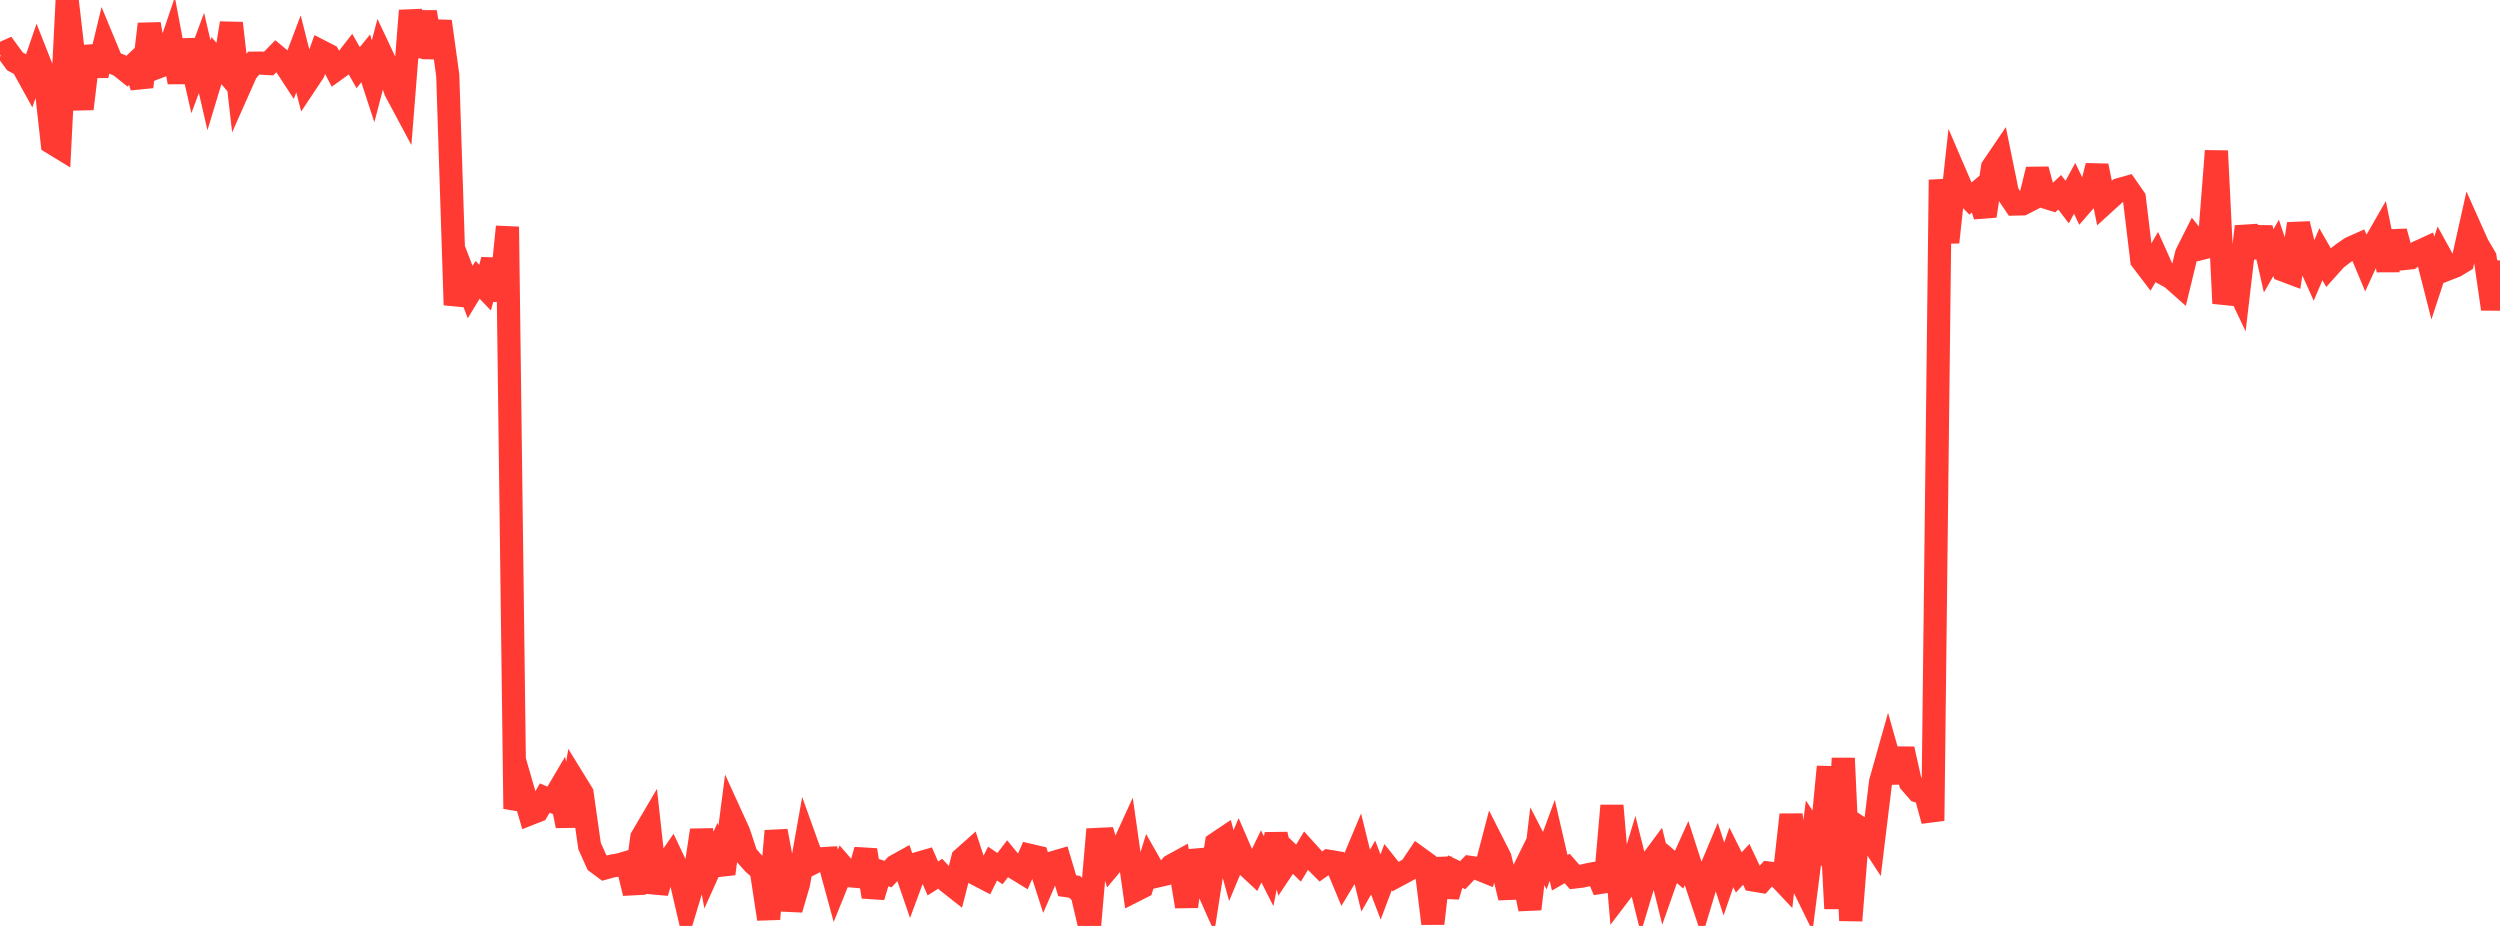 <?xml version="1.0" standalone="no"?>
<!DOCTYPE svg PUBLIC "-//W3C//DTD SVG 1.1//EN" "http://www.w3.org/Graphics/SVG/1.1/DTD/svg11.dtd">

<svg width="135" height="50" viewBox="0 0 135 50" preserveAspectRatio="none" 
  xmlns="http://www.w3.org/2000/svg"
  xmlns:xlink="http://www.w3.org/1999/xlink">


<polyline points="0.0, 2.941 0.403, 2.761 0.806, 3.313 1.209, 3.532 1.612, 4.263 2.015, 3.087 2.418, 4.106 2.821, 7.716 3.224, 7.962 3.627, 0.0 4.03, 3.466 4.433, 5.875 4.836, 2.514 5.239, 4.067 5.642, 2.394 6.045, 3.366 6.448, 3.524 6.851, 3.846 7.254, 3.466 7.657, 4.687 8.06, 1.298 8.463, 3.645 8.866, 3.492 9.269, 2.303 9.672, 4.438 10.075, 2.182 10.478, 3.942 10.881, 2.861 11.284, 4.606 11.687, 3.274 12.09, 3.743 12.493, 1.252 12.896, 4.798 13.299, 3.892 13.701, 3.41 14.104, 3.408 14.507, 3.432 14.91, 3.02 15.313, 3.355 15.716, 3.972 16.119, 2.909 16.522, 4.503 16.925, 3.897 17.328, 2.776 17.731, 2.983 18.134, 3.755 18.537, 3.464 18.94, 2.947 19.343, 3.654 19.746, 3.152 20.149, 4.385 20.552, 2.844 20.955, 3.698 21.358, 4.907 21.761, 5.66 22.164, 0.574 22.567, 3.051 22.97, 0.648 23.373, 3.093 23.776, 1.159 24.179, 4.071 24.582, 16.468 24.985, 14.716 25.388, 15.773 25.791, 15.112 26.194, 15.534 26.597, 14.036 27.0, 16.206 27.403, 12.244 27.806, 43.674 28.209, 42.547 28.612, 43.943 29.015, 43.785 29.418, 43.095 29.821, 43.268 30.224, 42.585 30.627, 44.598 31.03, 42.186 31.433, 42.84 31.836, 45.685 32.239, 46.579 32.642, 46.877 33.045, 46.767 33.448, 46.699 33.851, 46.579 34.254, 48.231 34.657, 45.225 35.06, 44.539 35.463, 48.198 35.866, 46.85 36.269, 46.27 36.672, 47.123 37.075, 48.854 37.478, 47.521 37.881, 44.834 38.284, 46.983 38.687, 46.086 39.09, 47.181 39.493, 44.074 39.896, 44.958 40.299, 46.179 40.701, 46.63 41.104, 46.98 41.507, 49.625 41.91, 44.874 42.313, 47.028 42.716, 49.104 43.119, 47.728 43.522, 45.456 43.925, 46.579 44.328, 46.373 44.731, 46.35 45.134, 47.831 45.537, 46.832 45.94, 47.296 46.343, 47.332 46.746, 45.901 47.149, 48.426 47.552, 47.072 47.955, 47.201 48.358, 46.762 48.761, 46.539 49.164, 47.713 49.567, 46.627 49.97, 46.511 50.373, 47.436 50.776, 47.182 51.179, 47.616 51.582, 47.933 51.985, 46.36 52.388, 46.002 52.791, 47.234 53.194, 47.444 53.597, 46.635 54.0, 46.905 54.403, 46.379 54.806, 46.867 55.209, 47.114 55.612, 46.189 56.015, 46.283 56.418, 47.529 56.821, 46.597 57.224, 46.479 57.627, 47.83 58.03, 47.888 58.433, 48.283 58.836, 50.0 59.239, 45.33 59.642, 45.311 60.045, 46.635 60.448, 46.153 60.851, 45.272 61.254, 48.104 61.657, 47.9 62.06, 46.601 62.463, 47.31 62.866, 47.217 63.269, 46.749 63.672, 46.528 64.075, 48.95 64.478, 45.96 64.881, 47.234 65.284, 48.138 65.687, 45.551 66.09, 45.281 66.493, 46.743 66.896, 45.775 67.299, 46.705 67.701, 47.079 68.104, 46.247 68.507, 47.042 68.91, 45.056 69.313, 46.821 69.716, 46.218 70.119, 46.611 70.522, 45.941 70.925, 46.386 71.328, 46.79 71.731, 46.505 72.134, 46.573 72.537, 47.54 72.94, 46.873 73.343, 45.914 73.746, 47.554 74.149, 46.847 74.552, 47.898 74.955, 46.828 75.358, 47.334 75.761, 47.119 76.164, 46.898 76.567, 46.298 76.97, 46.59 77.373, 49.871 77.776, 46.362 78.179, 48.398 78.582, 47.066 78.985, 47.259 79.388, 46.839 79.791, 46.898 80.194, 47.061 80.597, 45.52 81.0, 46.315 81.403, 47.978 81.806, 47.963 82.209, 47.144 82.612, 49.086 83.015, 45.696 83.418, 46.478 83.821, 45.381 84.224, 47.129 84.627, 46.898 85.03, 47.358 85.433, 47.31 85.836, 47.217 86.239, 47.145 86.642, 48.094 87.045, 43.506 87.448, 48.269 87.851, 47.74 88.254, 46.409 88.657, 48.022 89.06, 46.68 89.463, 46.136 89.866, 47.756 90.269, 46.613 90.672, 46.962 91.075, 46.07 91.478, 47.322 91.881, 48.526 92.284, 47.188 92.687, 46.227 93.09, 47.468 93.493, 46.302 93.896, 47.11 94.299, 46.675 94.701, 47.525 95.104, 47.591 95.507, 47.145 95.91, 47.195 96.313, 47.622 96.716, 43.995 97.119, 47.305 97.522, 48.13 97.925, 44.973 98.328, 45.582 98.731, 41.407 99.134, 49.065 99.537, 40.945 99.94, 49.71 100.343, 44.645 100.746, 44.908 101.149, 45.527 101.552, 42.222 101.955, 40.794 102.358, 42.222 102.761, 40.444 103.164, 42.254 103.567, 42.718 103.97, 42.84 104.373, 44.322 104.776, 9.709 105.179, 13.084 105.582, 9.386 105.985, 10.322 106.388, 10.737 106.791, 10.394 107.194, 11.659 107.597, 9.038 108.0, 8.444 108.403, 10.421 108.806, 11.019 109.209, 11.011 109.612, 10.806 110.015, 9.154 110.418, 10.635 110.821, 10.761 111.224, 10.382 111.627, 10.913 112.03, 10.17 112.433, 11.01 112.836, 10.546 113.239, 8.956 113.642, 10.965 114.045, 10.598 114.448, 10.236 114.851, 10.123 115.254, 10.703 115.657, 14.045 116.06, 14.576 116.463, 13.886 116.866, 14.784 117.269, 15.007 117.672, 15.363 118.075, 13.706 118.478, 12.906 118.881, 13.412 119.284, 13.308 119.687, 8.151 120.09, 16.379 120.493, 14.818 120.896, 15.665 121.299, 12.233 121.701, 13.867 122.104, 12.299 122.507, 14.091 122.91, 13.386 123.313, 14.589 123.716, 14.741 124.119, 12.088 124.522, 13.782 124.925, 14.679 125.328, 13.731 125.731, 14.435 126.134, 13.985 126.537, 13.674 126.94, 13.398 127.343, 13.218 127.746, 14.18 128.149, 13.303 128.552, 12.602 128.955, 14.584 129.358, 12.508 129.761, 13.968 130.164, 13.925 130.567, 13.62 130.97, 13.435 131.373, 15.017 131.776, 13.791 132.179, 14.523 132.582, 14.366 132.985, 14.124 133.388, 12.317 133.791, 13.218 134.194, 13.906 134.597, 16.685 135.0, 14.072" fill="none" stroke="#ff3a33" stroke-width="1.25"/>

</svg>
